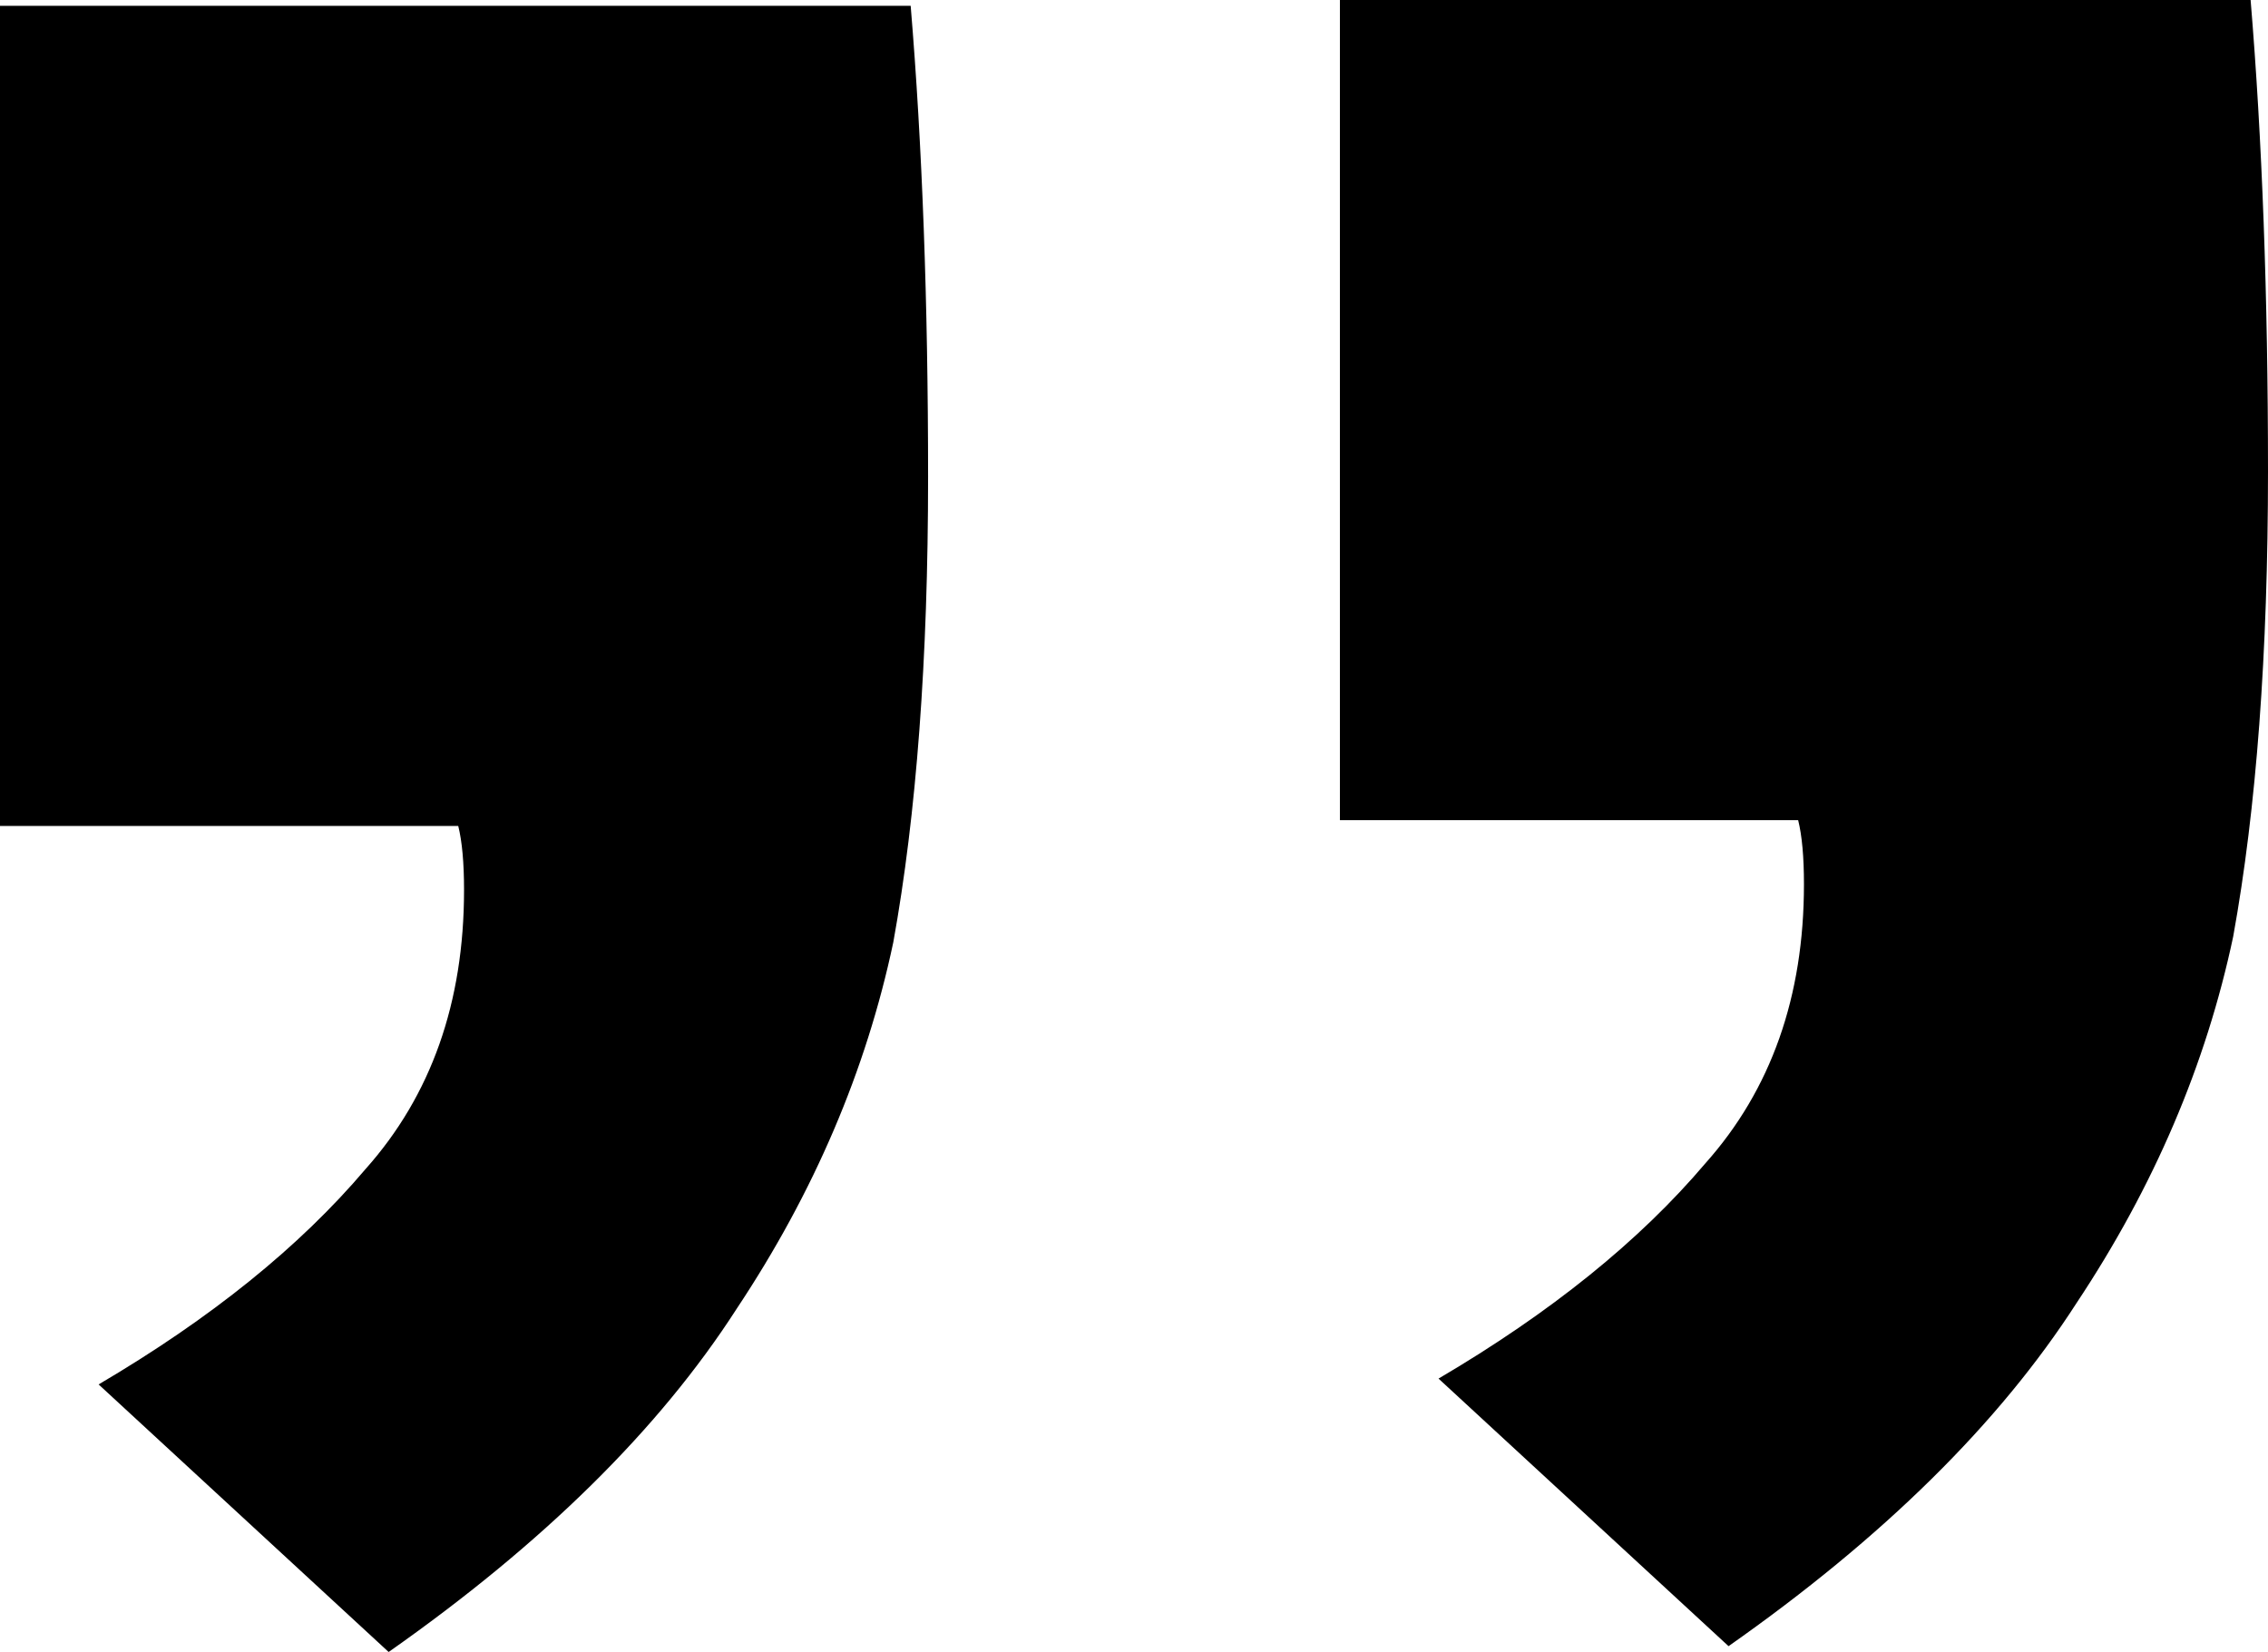 <svg width="81" height="59" viewBox="0 0 81 59" fill="none" xmlns="http://www.w3.org/2000/svg">
<g id="&#226;&#128;&#156;">
<path id="&#226;&#128;&#156;_2" d="M3.522 49.444C7.527 47.089 10.703 44.527 13.051 41.757C15.399 39.126 16.573 35.802 16.573 31.785C16.573 30.816 16.504 30.054 16.366 29.5L1.01943e-05 29.5L1.27411e-05 0.208L32.524 0.208C32.939 5.194 33.146 10.803 33.146 17.035C33.146 23.545 32.731 29.084 31.903 33.655C30.936 38.225 29.072 42.588 26.309 46.743C23.547 51.036 19.404 55.122 13.88 59L3.522 49.444ZM51.376 49.236C55.381 46.881 58.557 44.319 60.905 41.549C63.253 38.918 64.427 35.594 64.427 31.578C64.427 30.608 64.358 29.846 64.22 29.292L47.854 29.292L47.854 -2.91364e-06L80.379 -5.46308e-08C80.793 4.986 81 10.595 81 16.828C81 23.337 80.586 28.877 79.757 33.447C78.79 38.018 76.926 42.38 74.164 46.535C71.401 50.829 67.258 54.914 61.734 58.792L51.376 49.236Z" fill="black"/>
</g>
</svg>
